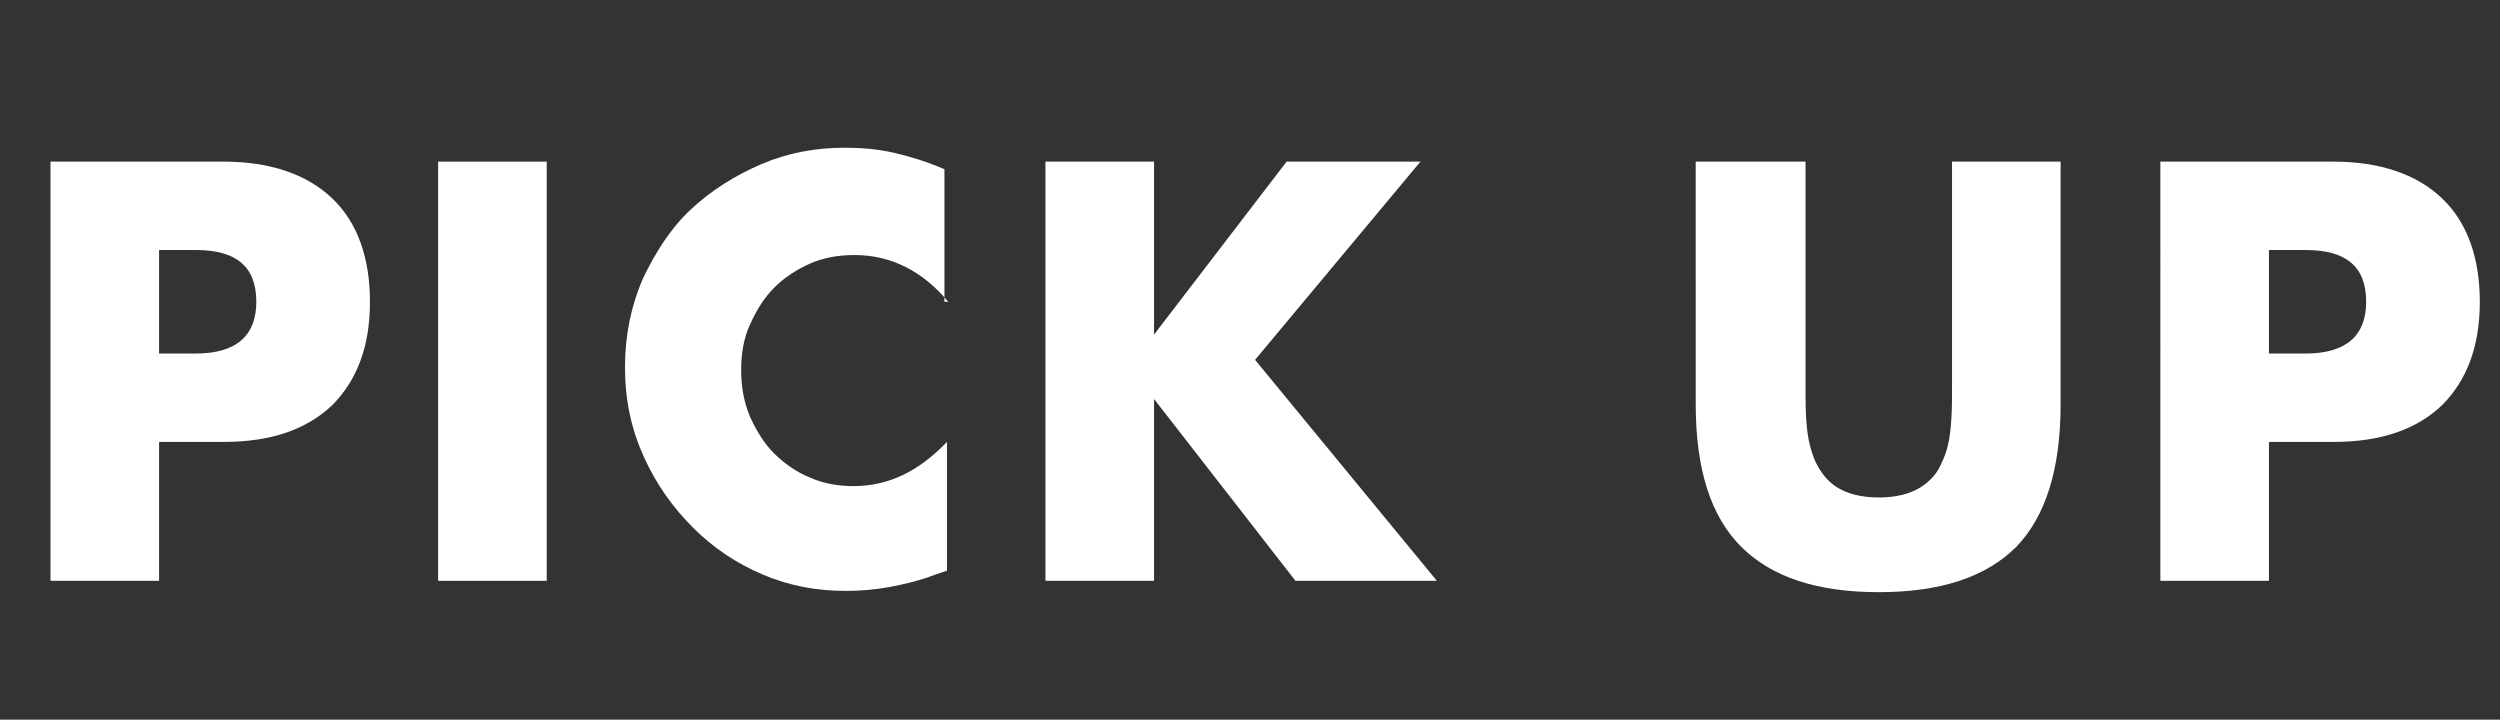 <?xml version="1.0" encoding="utf-8"?>
<!-- Generator: Adobe Illustrator 24.0.0, SVG Export Plug-In . SVG Version: 6.00 Build 0)  -->
<svg version="1.1" id="レイヤー_1" xmlns="http://www.w3.org/2000/svg" xmlns:xlink="http://www.w3.org/1999/xlink" x="0px"
	 y="0px" viewBox="0 0 198 57" style="enable-background:new 0 0 198 57;" xml:space="preserve">
<rect x="0" y="0" width="198" height="57" fill="#333333" stroke="none"/>
<style type="text/css">
	.st0{enable-background:new    ;}
	.st1{fill:#FFFFFF;}
</style>
<g class="st0">
	<path class="st1" d="M12.6,46H4V12.8h13.7c3.7,0,6.6,1,8.6,2.9c2,1.9,3,4.7,3,8.2c0,3.5-1,6.2-3,8.2c-2,1.9-4.8,2.9-8.6,2.9h-5.1
		V46z M12.6,28h2.9c3.2,0,4.8-1.4,4.8-4.1c0-2.8-1.6-4.1-4.8-4.1h-2.9V28z"/>
	<path class="st1" d="M43.3,12.8V46h-8.6V12.8H43.3z"/>
	<path class="st1" d="M75.1,23.9c-2-2.4-4.5-3.7-7.4-3.7c-1.3,0-2.5,0.2-3.6,0.7c-1.1,0.5-2,1.1-2.8,1.9c-0.8,0.8-1.4,1.8-1.9,2.9
		c-0.5,1.1-0.7,2.3-0.7,3.6c0,1.3,0.2,2.5,0.7,3.7c0.5,1.1,1.1,2.1,1.9,2.9c0.8,0.8,1.8,1.5,2.8,1.9c1.1,0.5,2.3,0.7,3.5,0.7
		c2.8,0,5.2-1.2,7.4-3.5v10.2l-0.9,0.3c-1.3,0.5-2.6,0.8-3.7,1c-1.1,0.2-2.3,0.3-3.4,0.3c-2.3,0-4.5-0.4-6.6-1.3
		c-2.1-0.9-3.9-2.1-5.5-3.7c-1.6-1.6-2.9-3.4-3.9-5.6c-1-2.2-1.5-4.5-1.5-7.1s0.5-4.9,1.4-7c1-2.1,2.2-4,3.8-5.5
		c1.6-1.5,3.5-2.7,5.6-3.6c2.1-0.9,4.3-1.3,6.6-1.3c1.3,0,2.6,0.1,3.9,0.4c1.3,0.3,2.6,0.7,4,1.3V23.9z"/>
	<path class="st1" d="M91.4,26.5l10.5-13.7h10.6L99.4,28.5L113.8,46h-11.2L91.4,31.6V46h-8.6V12.8h8.6V26.5z"/>
	<path class="st1" d="M143,12.8v18c0,1,0,2,0.1,3c0.1,1,0.3,1.9,0.7,2.8c0.4,0.8,0.9,1.5,1.7,2c0.8,0.5,1.9,0.8,3.3,0.8
		c1.4,0,2.5-0.3,3.3-0.8c0.8-0.5,1.4-1.2,1.7-2c0.4-0.8,0.6-1.7,0.7-2.8s0.1-2,0.1-3v-18h8.6v19.2c0,5.2-1.2,8.9-3.5,11.3
		c-2.4,2.4-6,3.6-10.9,3.6c-4.9,0-8.5-1.2-10.9-3.6s-3.6-6.1-3.6-11.3V12.8H143z"/>
	<path class="st1" d="M179.7,46h-8.6V12.8h13.7c3.7,0,6.6,1,8.6,2.9c2,1.9,3,4.7,3,8.2c0,3.5-1,6.2-3,8.2c-2,1.9-4.8,2.9-8.6,2.9
		h-5.1V46z M179.7,28h2.9c3.2,0,4.8-1.4,4.8-4.1c0-2.8-1.6-4.1-4.8-4.1h-2.9V28z"/>
</g>
</svg>
